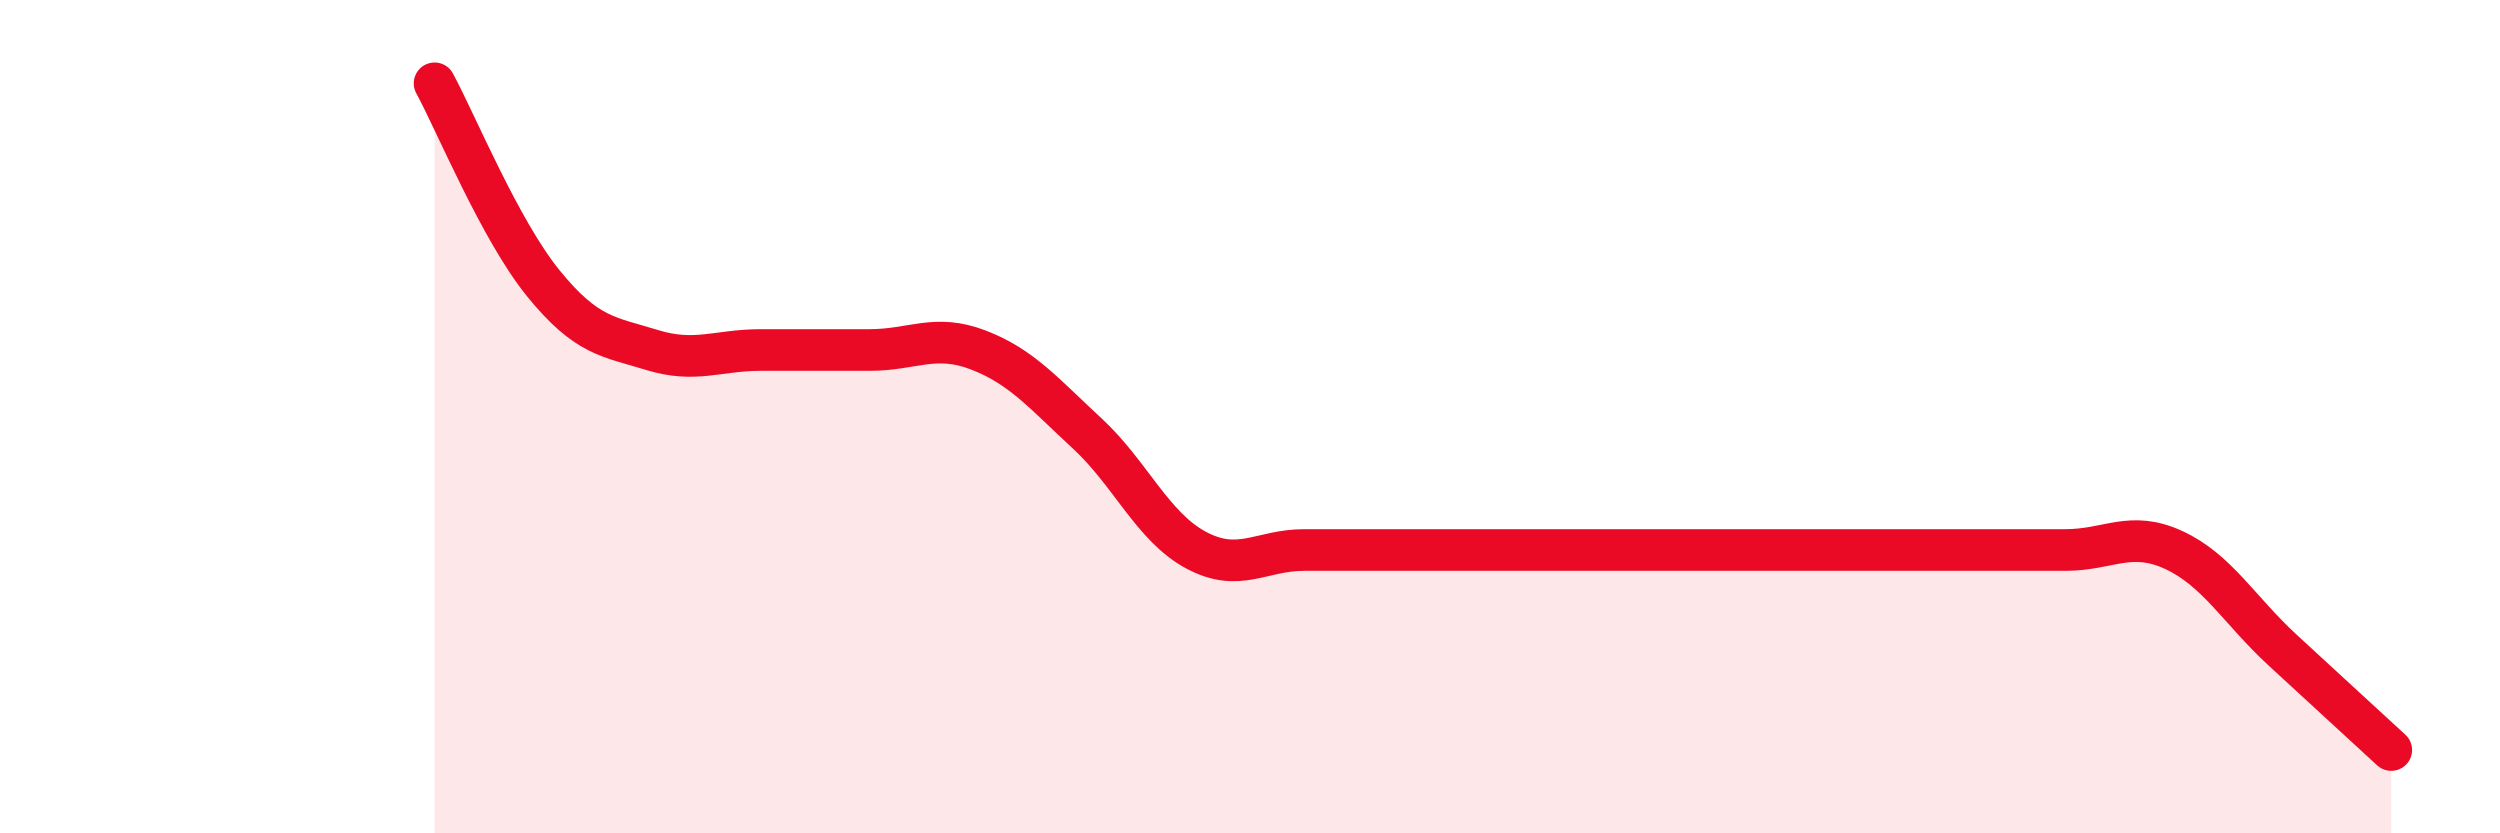 
    <svg width="60" height="20" viewBox="0 0 60 20" xmlns="http://www.w3.org/2000/svg">
      <path
        d="M 10.43,2 C 10.95,2.96 12,5.52 13.04,6.8 C 14.08,8.08 14.61,8.08 15.65,8.4 C 16.69,8.72 17.22,8.4 18.26,8.4 C 19.3,8.4 19.83,8.4 20.87,8.4 C 21.91,8.4 22.44,8 23.48,8.4 C 24.52,8.8 25.05,9.44 26.09,10.4 C 27.13,11.36 27.66,12.64 28.7,13.2 C 29.74,13.76 30.26,13.2 31.3,13.2 C 32.34,13.2 32.87,13.2 33.91,13.2 C 34.95,13.2 35.48,13.2 36.52,13.2 C 37.56,13.2 38.09,13.2 39.13,13.2 C 40.17,13.2 40.7,13.2 41.74,13.2 C 42.78,13.2 43.31,13.2 44.35,13.2 C 45.39,13.2 45.92,13.2 46.96,13.2 C 48,13.2 48.53,13.2 49.57,13.2 C 50.61,13.2 51.13,12.72 52.17,13.2 C 53.21,13.68 53.74,14.64 54.78,15.6 C 55.82,16.56 56.87,17.52 57.39,18L57.39 20L10.43 20Z"
        fill="#EB0A25"
        opacity="0.1"
        stroke-linecap="round"
        stroke-linejoin="round"
      />
      <path
        d="M 10.43,2 C 10.95,2.96 12,5.52 13.04,6.8 C 14.08,8.08 14.61,8.08 15.65,8.4 C 16.69,8.72 17.22,8.4 18.26,8.4 C 19.3,8.4 19.83,8.4 20.87,8.4 C 21.91,8.4 22.44,8 23.48,8.4 C 24.52,8.8 25.05,9.44 26.09,10.4 C 27.13,11.36 27.66,12.64 28.7,13.2 C 29.74,13.76 30.26,13.2 31.3,13.2 C 32.34,13.2 32.87,13.2 33.91,13.2 C 34.95,13.2 35.48,13.2 36.52,13.2 C 37.56,13.2 38.09,13.2 39.13,13.2 C 40.17,13.2 40.7,13.2 41.74,13.2 C 42.78,13.2 43.31,13.2 44.35,13.2 C 45.39,13.2 45.92,13.2 46.96,13.2 C 48,13.2 48.53,13.2 49.57,13.2 C 50.61,13.2 51.13,12.72 52.17,13.2 C 53.21,13.68 53.74,14.64 54.78,15.6 C 55.82,16.56 56.87,17.52 57.39,18"
        stroke="#EB0A25"
        stroke-width="1"
        fill="none"
        stroke-linecap="round"
        stroke-linejoin="round"
      />
    </svg>
  